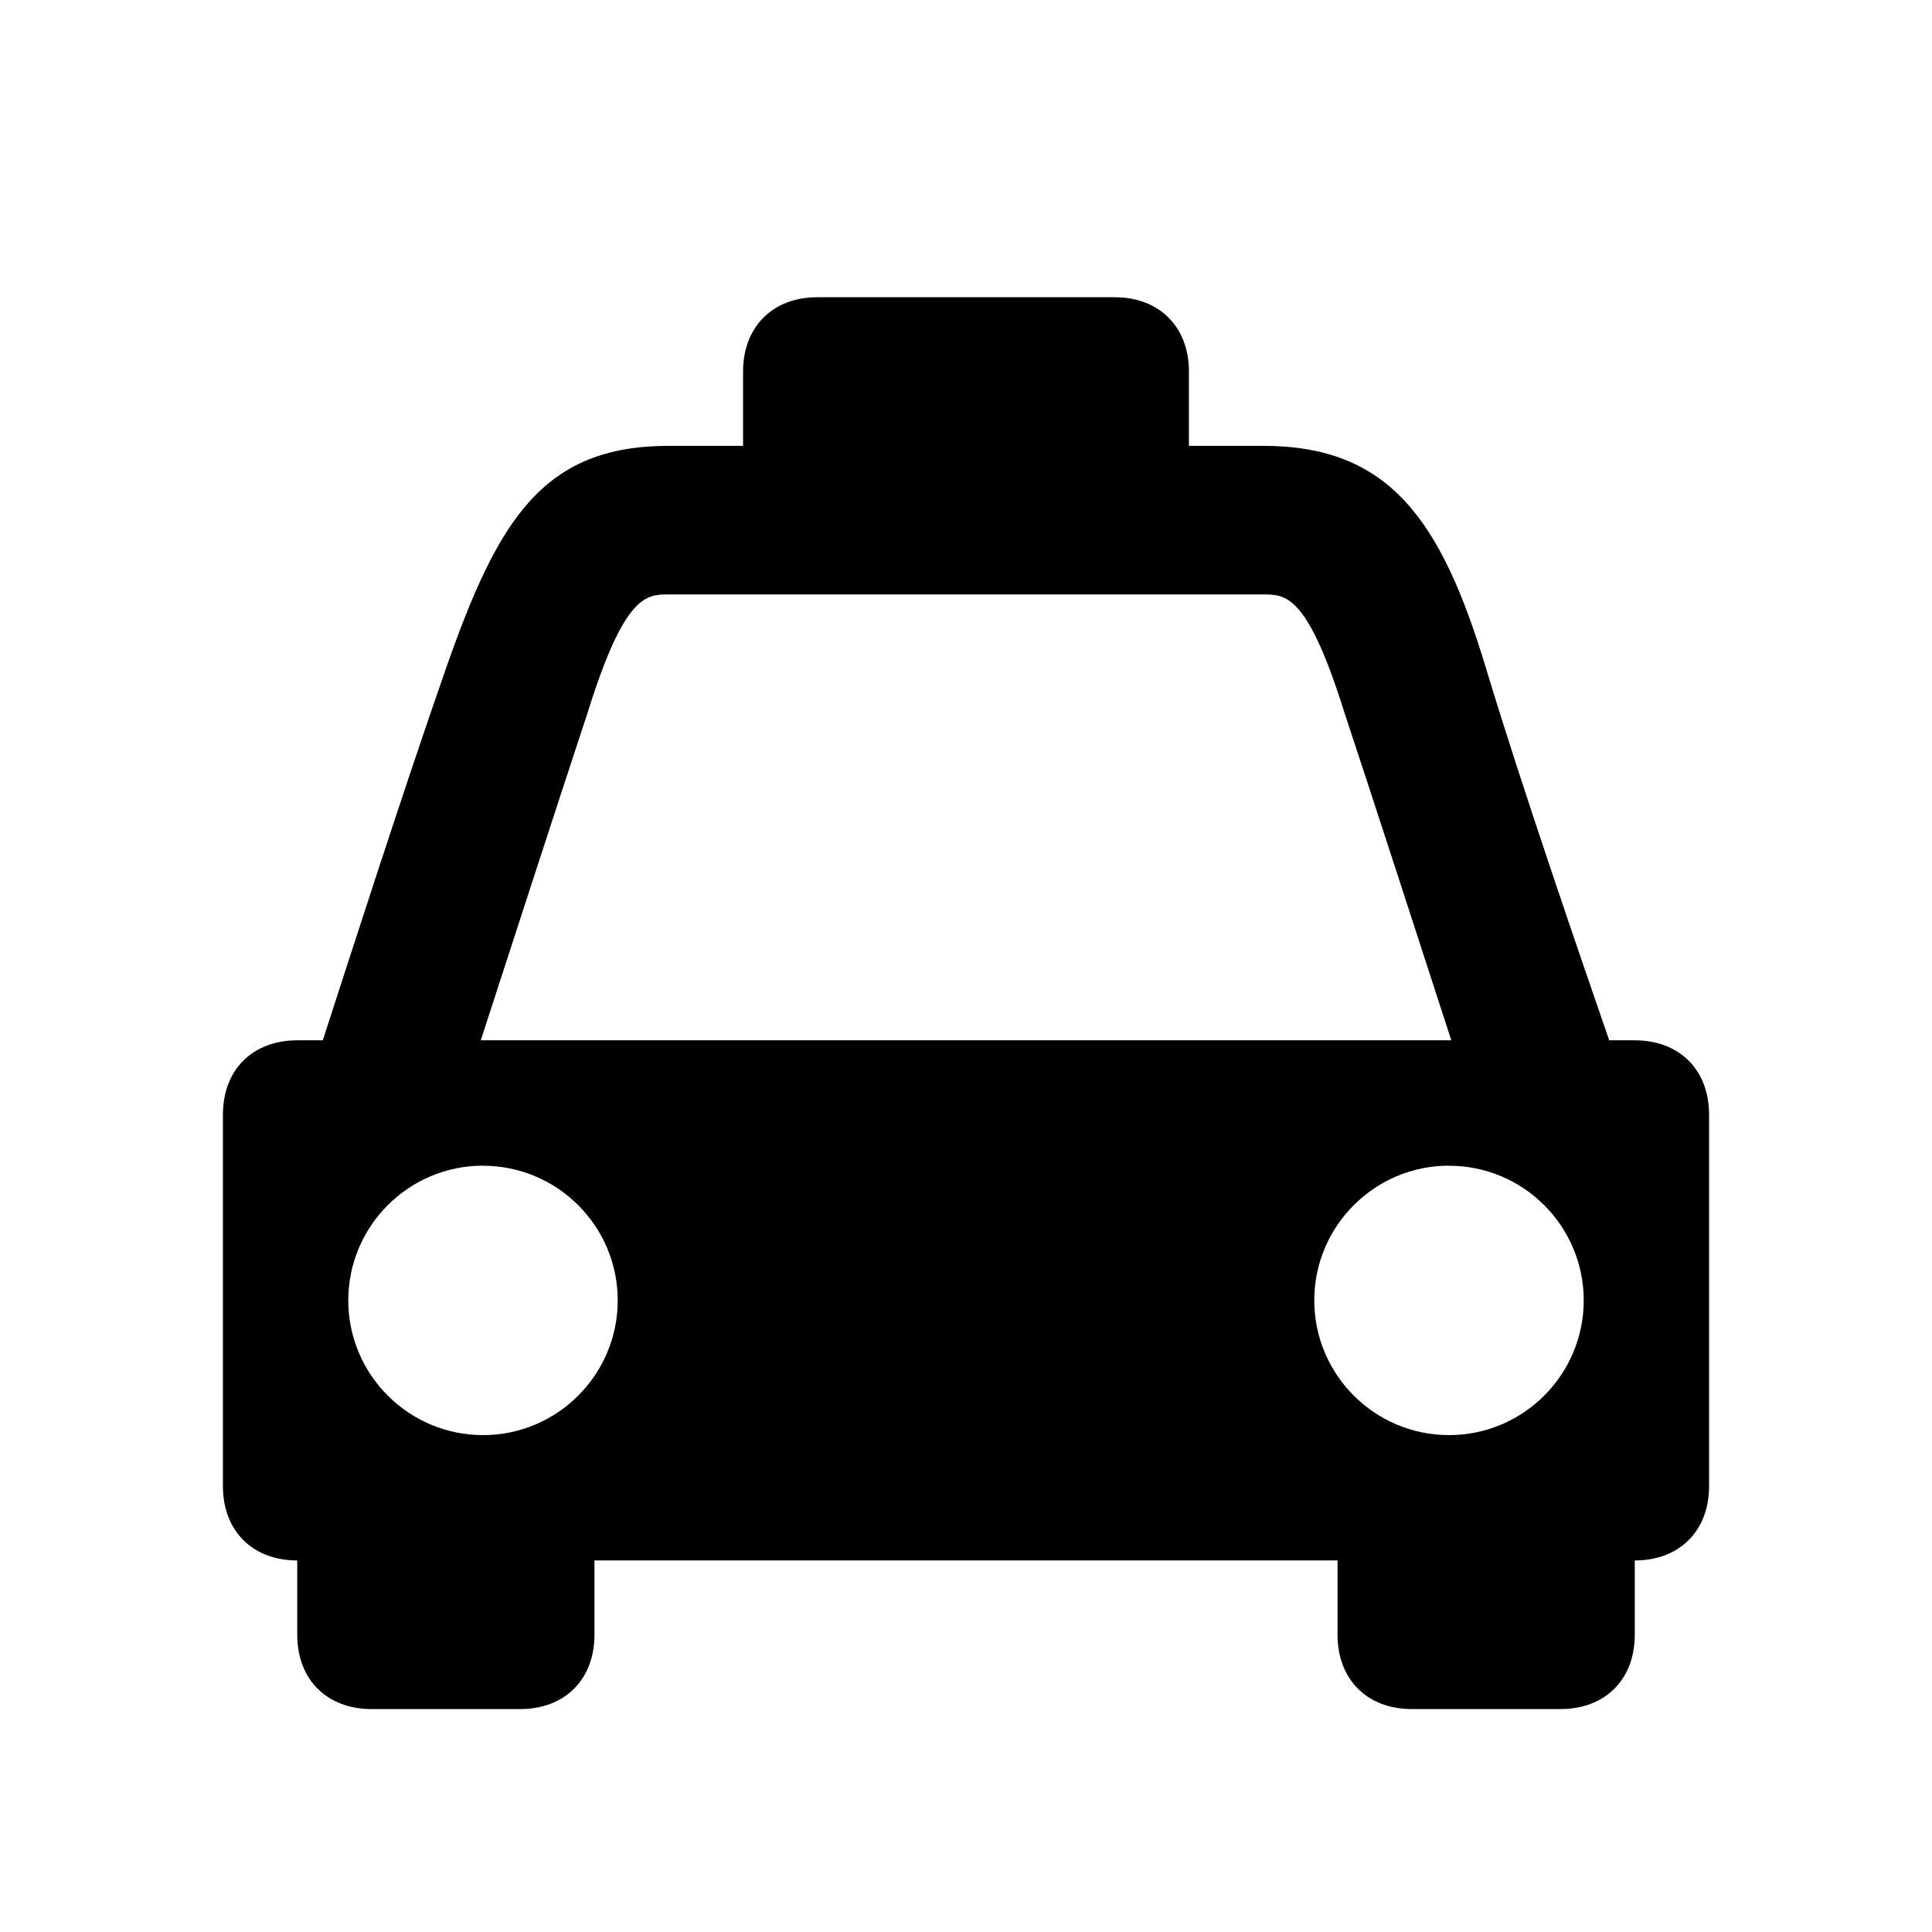 <svg xmlns="http://www.w3.org/2000/svg" viewBox="0 0 26 26"><path d="M11 4c-.602 0-1 .398-1 1v1H9C7.3 6 6.7 7 6 9c-.582 1.664-1.34 4.027-1.656 5H4c-.602 0-1 .398-1 1v5c0 .602.398 1 1 1v1c0 .602.398 1 1 1h2c.602 0 1-.398 1-1v-1h10v1c0 .602.398 1 1 1h2c.602 0 1-.398 1-1v-1c.602 0 1-.398 1-1v-5c0-.602-.398-1-1-1h-.344c-.398-1.152-1.187-3.445-1.656-5-.602-2-1.3-3-3-3h-1V5c0-.602-.398-1-1-1zM9 8h8c.3 0 .594-.008 1.094 1.594.27.808 1.222 3.742 1.437 4.406H6.47c.215-.664 1.168-3.598 1.437-4.406C8.406 7.992 8.7 8 9 8zm-2.5 7.688c1 0 1.813.812 1.813 1.812S7.5 19.313 6.5 19.313 4.687 18.5 4.687 17.5 5.5 15.687 6.5 15.687zm13 0c1 0 1.813.812 1.813 1.812s-.813 1.813-1.813 1.813-1.813-.813-1.813-1.813.813-1.813 1.813-1.813z"/></svg>